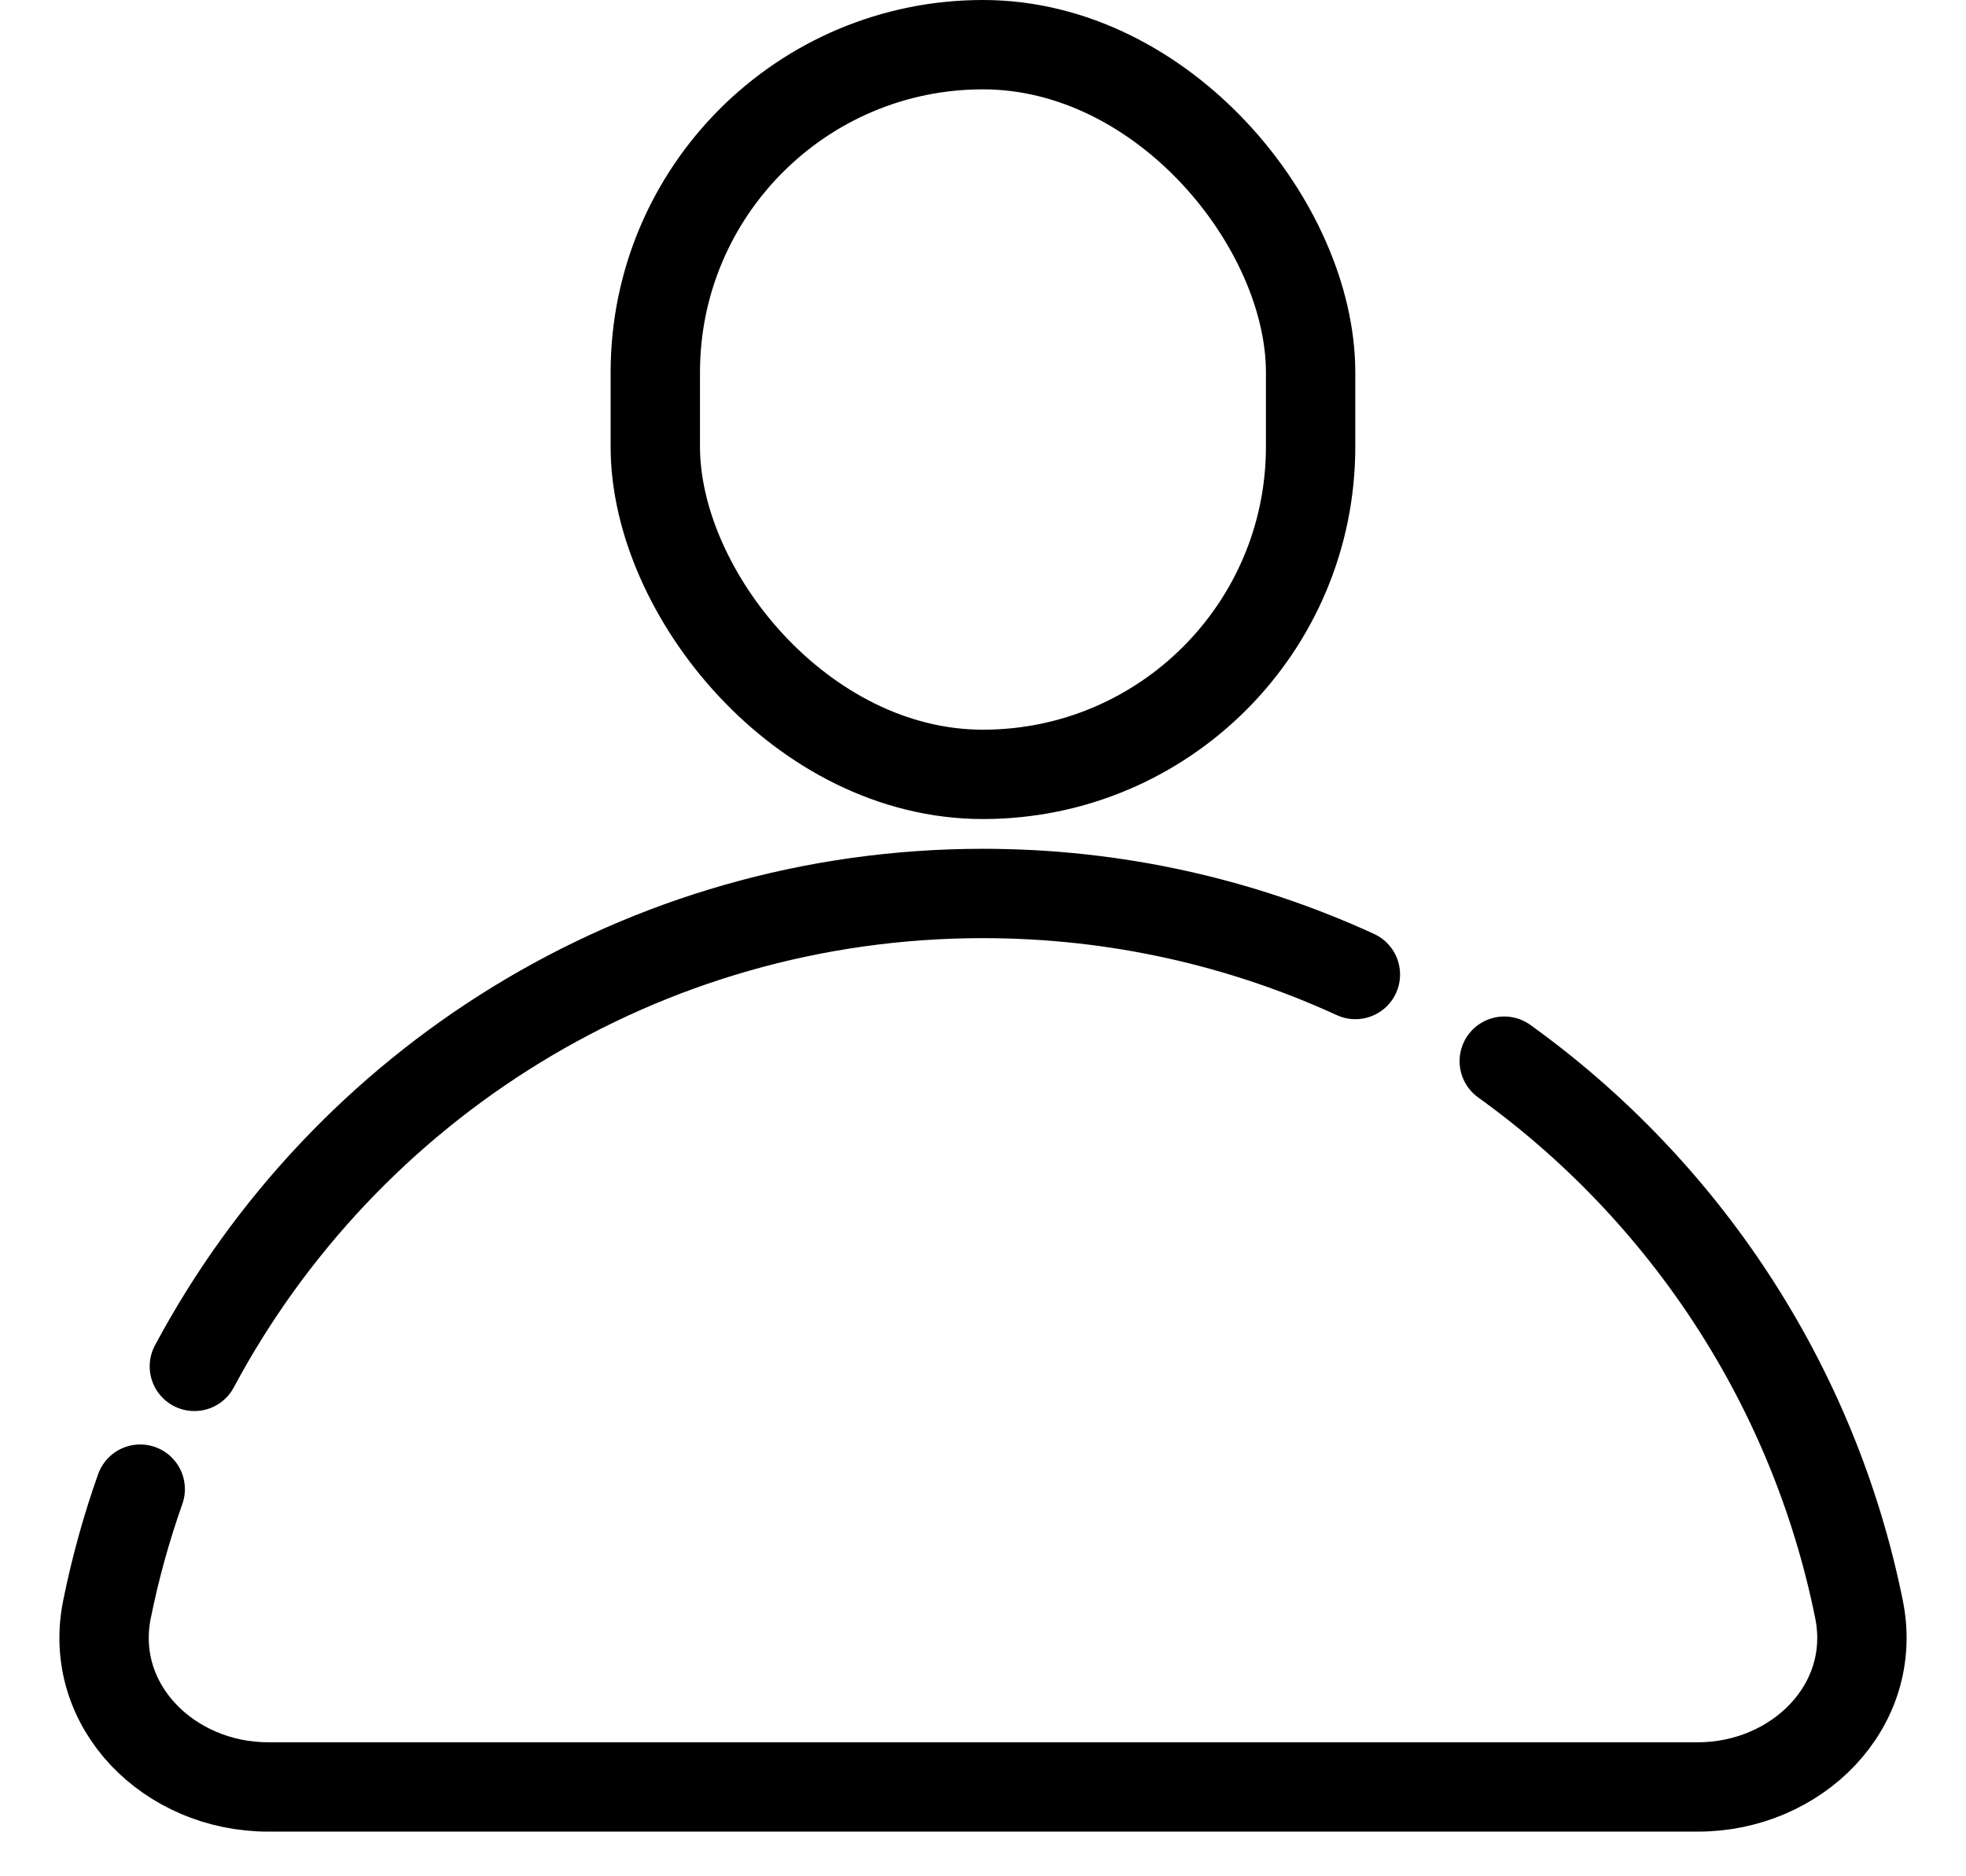<svg width="22" height="21" viewBox="0 0 22 21" fill="none" xmlns="http://www.w3.org/2000/svg">
<path d="M16.833 11.877C18.844 13.323 20.295 15.497 20.803 18.013C21.021 19.096 20.105 20 19 20H3C1.895 20 0.979 19.096 1.197 18.013C1.29 17.552 1.415 17.102 1.569 16.667" stroke="black" stroke-linecap="round"/>
<rect x="7.333" y="0.5" width="7.333" height="8.167" rx="3.667" stroke="black"/>
<path d="M15.167 10.907C13.898 10.325 12.487 10 11 10C7.179 10 3.858 12.143 2.175 15.293" stroke="black" stroke-linecap="round"/>
</svg>
